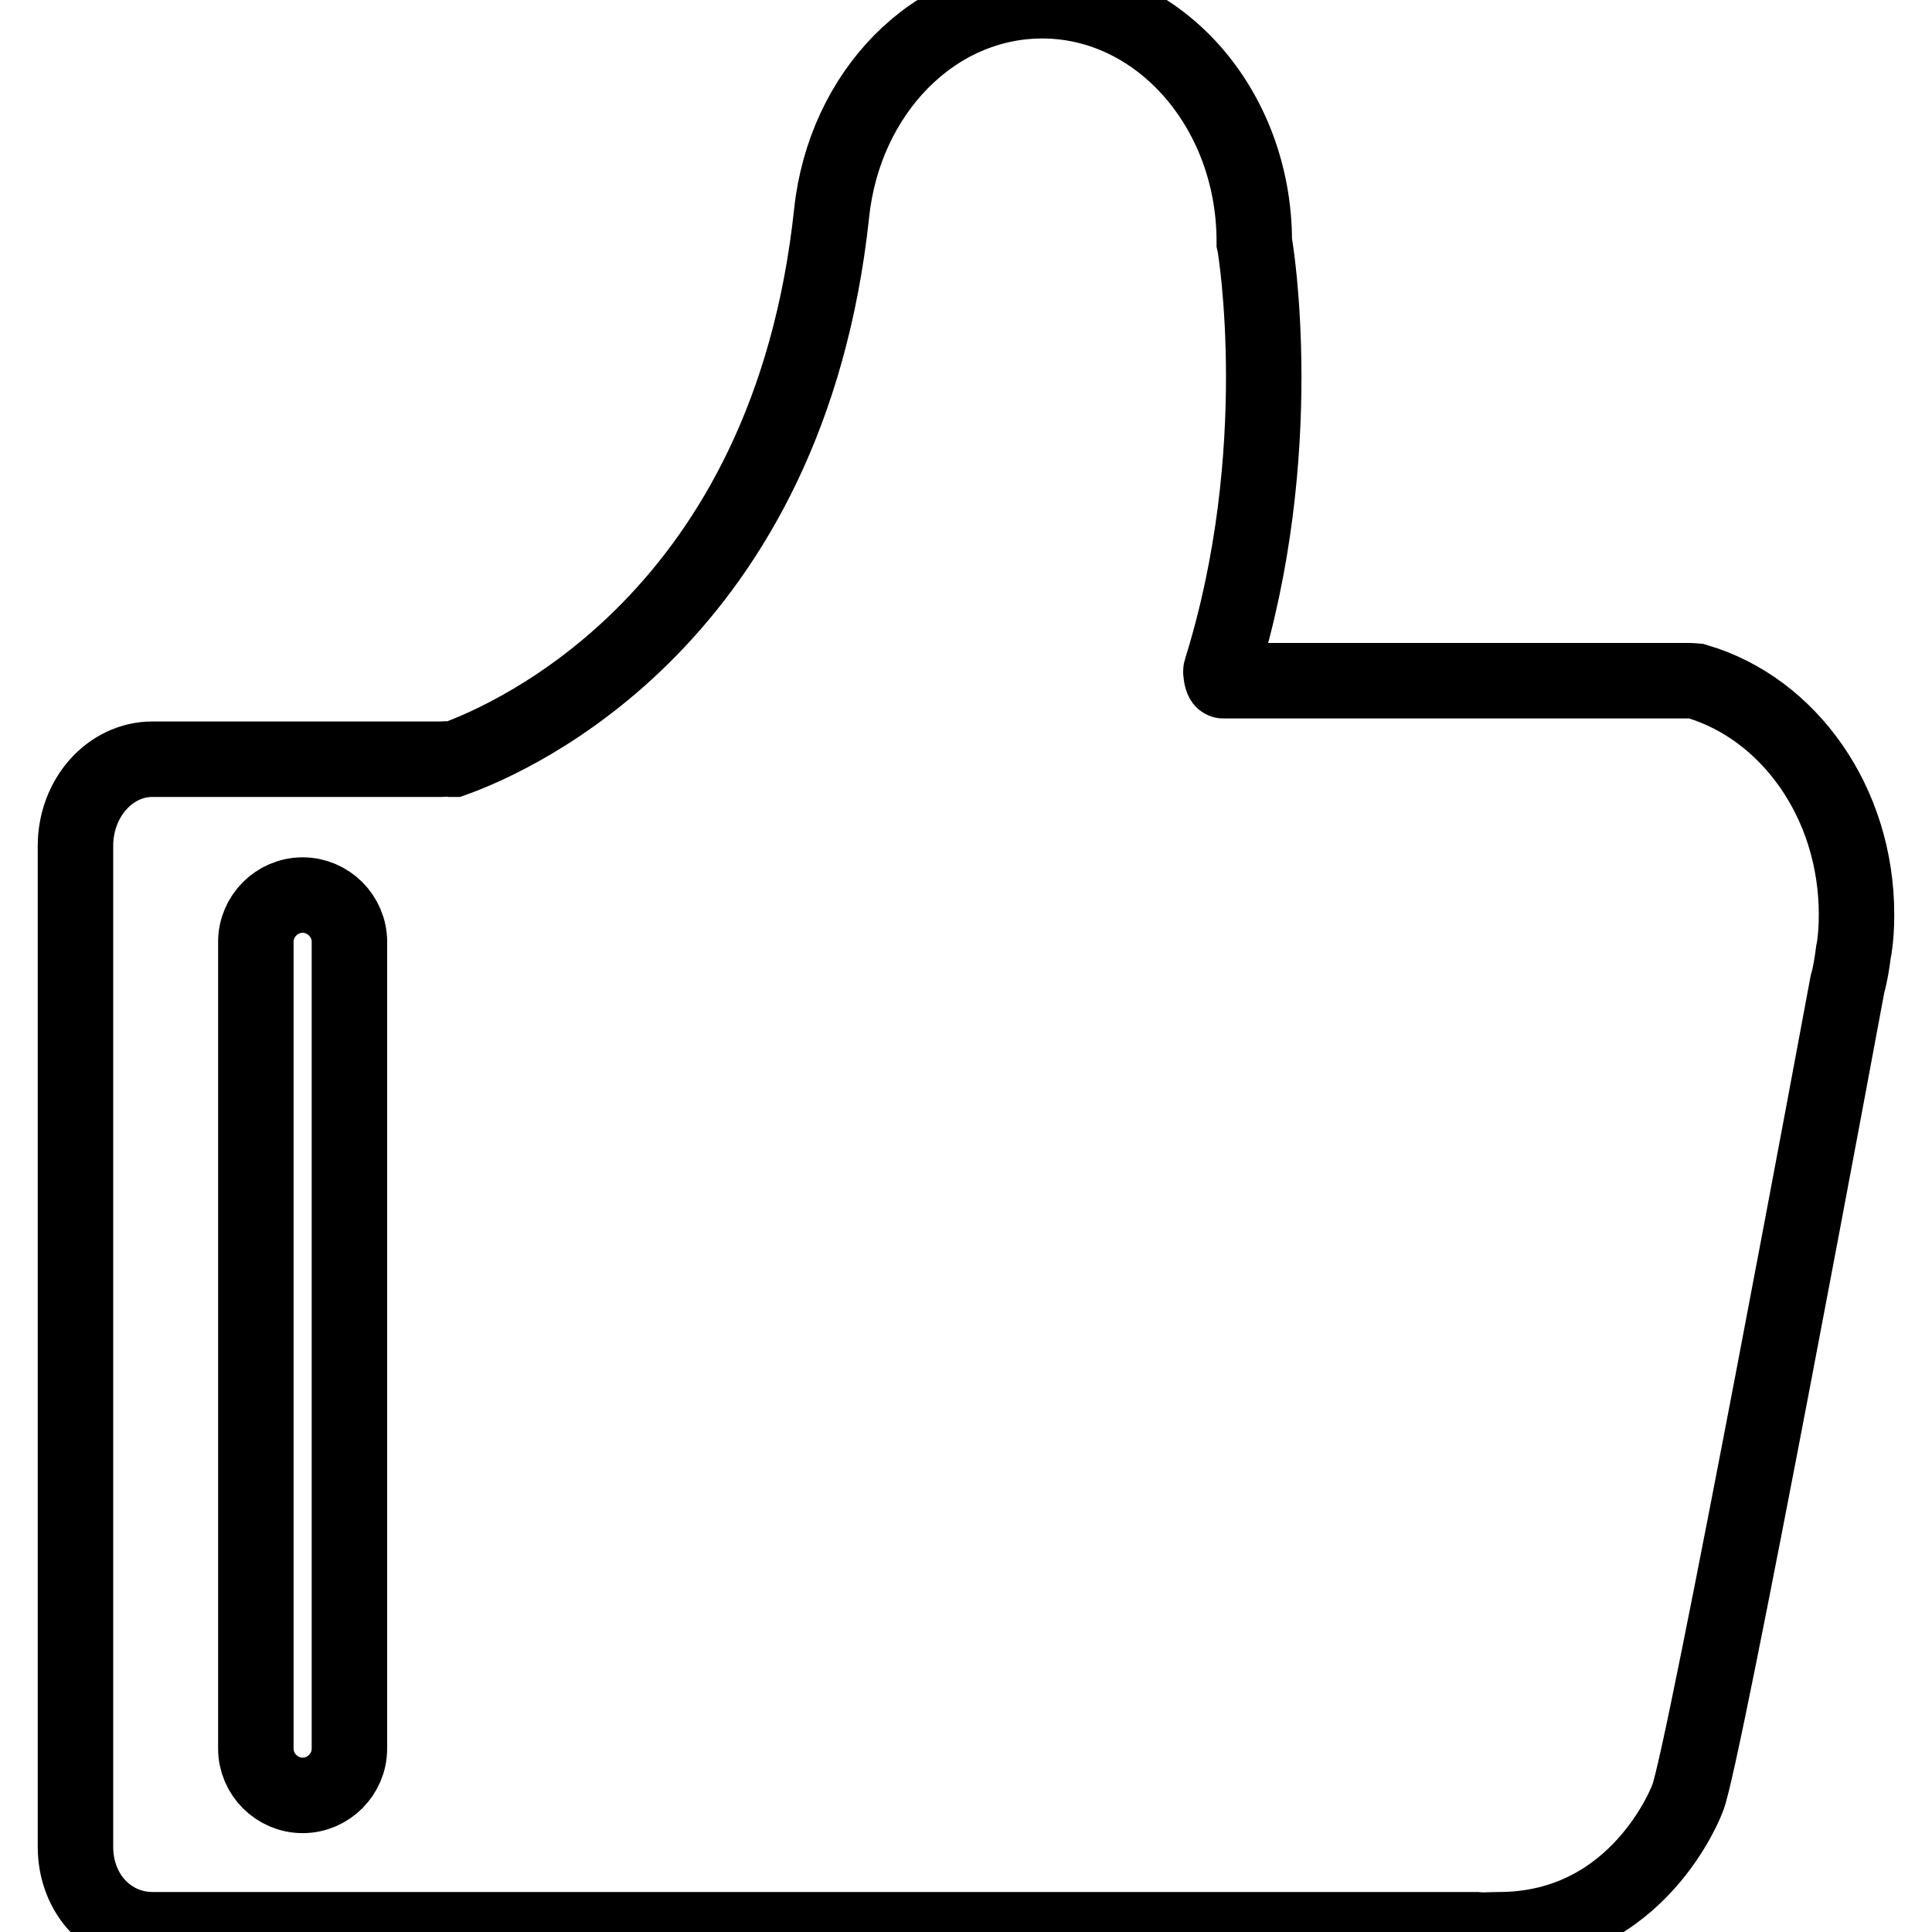 <?xml version="1.0" encoding="utf-8"?>
<!-- Svg Vector Icons : http://www.onlinewebfonts.com/icon -->
<!DOCTYPE svg PUBLIC "-//W3C//DTD SVG 1.1//EN" "http://www.w3.org/Graphics/SVG/1.1/DTD/svg11.dtd">
<svg version="1.1" xmlns="http://www.w3.org/2000/svg" xmlns:xlink="http://www.w3.org/1999/xlink" x="0px" y="0px" viewBox="0 0 256 256" enable-background="new 0 0 256 256" xml:space="preserve">
<g> <path stroke-width="10" fill-opacity="0" stroke="#000000"  d="M246,121.2c0-14.9-9-27.3-21.1-30.9c-0.1,0-0.4-0.1-0.9-0.1h-61.9c-0.2,0-0.4-1.2-0.3-1.4 c9-28.8,4.6-55.9,4.4-56.7c0,0,0,0,0-0.1c0-17.6-12.6-31.9-28.1-31.9c-14.4,0-26.2,12.2-27.9,28.1h0c-5.7,53.5-42,69.5-50.1,72.4 c-0.1,0-0.1,0-0.2,0c-0.5-0.1-1,0-1.5,0H20.2c-5.6,0-10.2,5.1-10.2,11.5v3.9v128.7c0,6.4,4.6,11,10.2,11h41.5h133.9c1,0.1,2,0,3,0 c18.6,0,25-17.4,25-17.4c2-4.4,21.2-107.9,21.2-107.9s0,0,0,0c0.4-1.4,0.6-2.8,0.8-4.3l0.1-0.5v0C245.9,124.3,246,122.8,246,121.2  M46.3,231.7c0,3.4-2.8,6.2-6.2,6.2c-3.4,0-6.2-2.8-6.2-6.2V124.8c0-3.4,2.8-6.2,6.2-6.2c3.4,0,6.2,2.8,6.2,6.2V231.7z"/></g>
</svg>